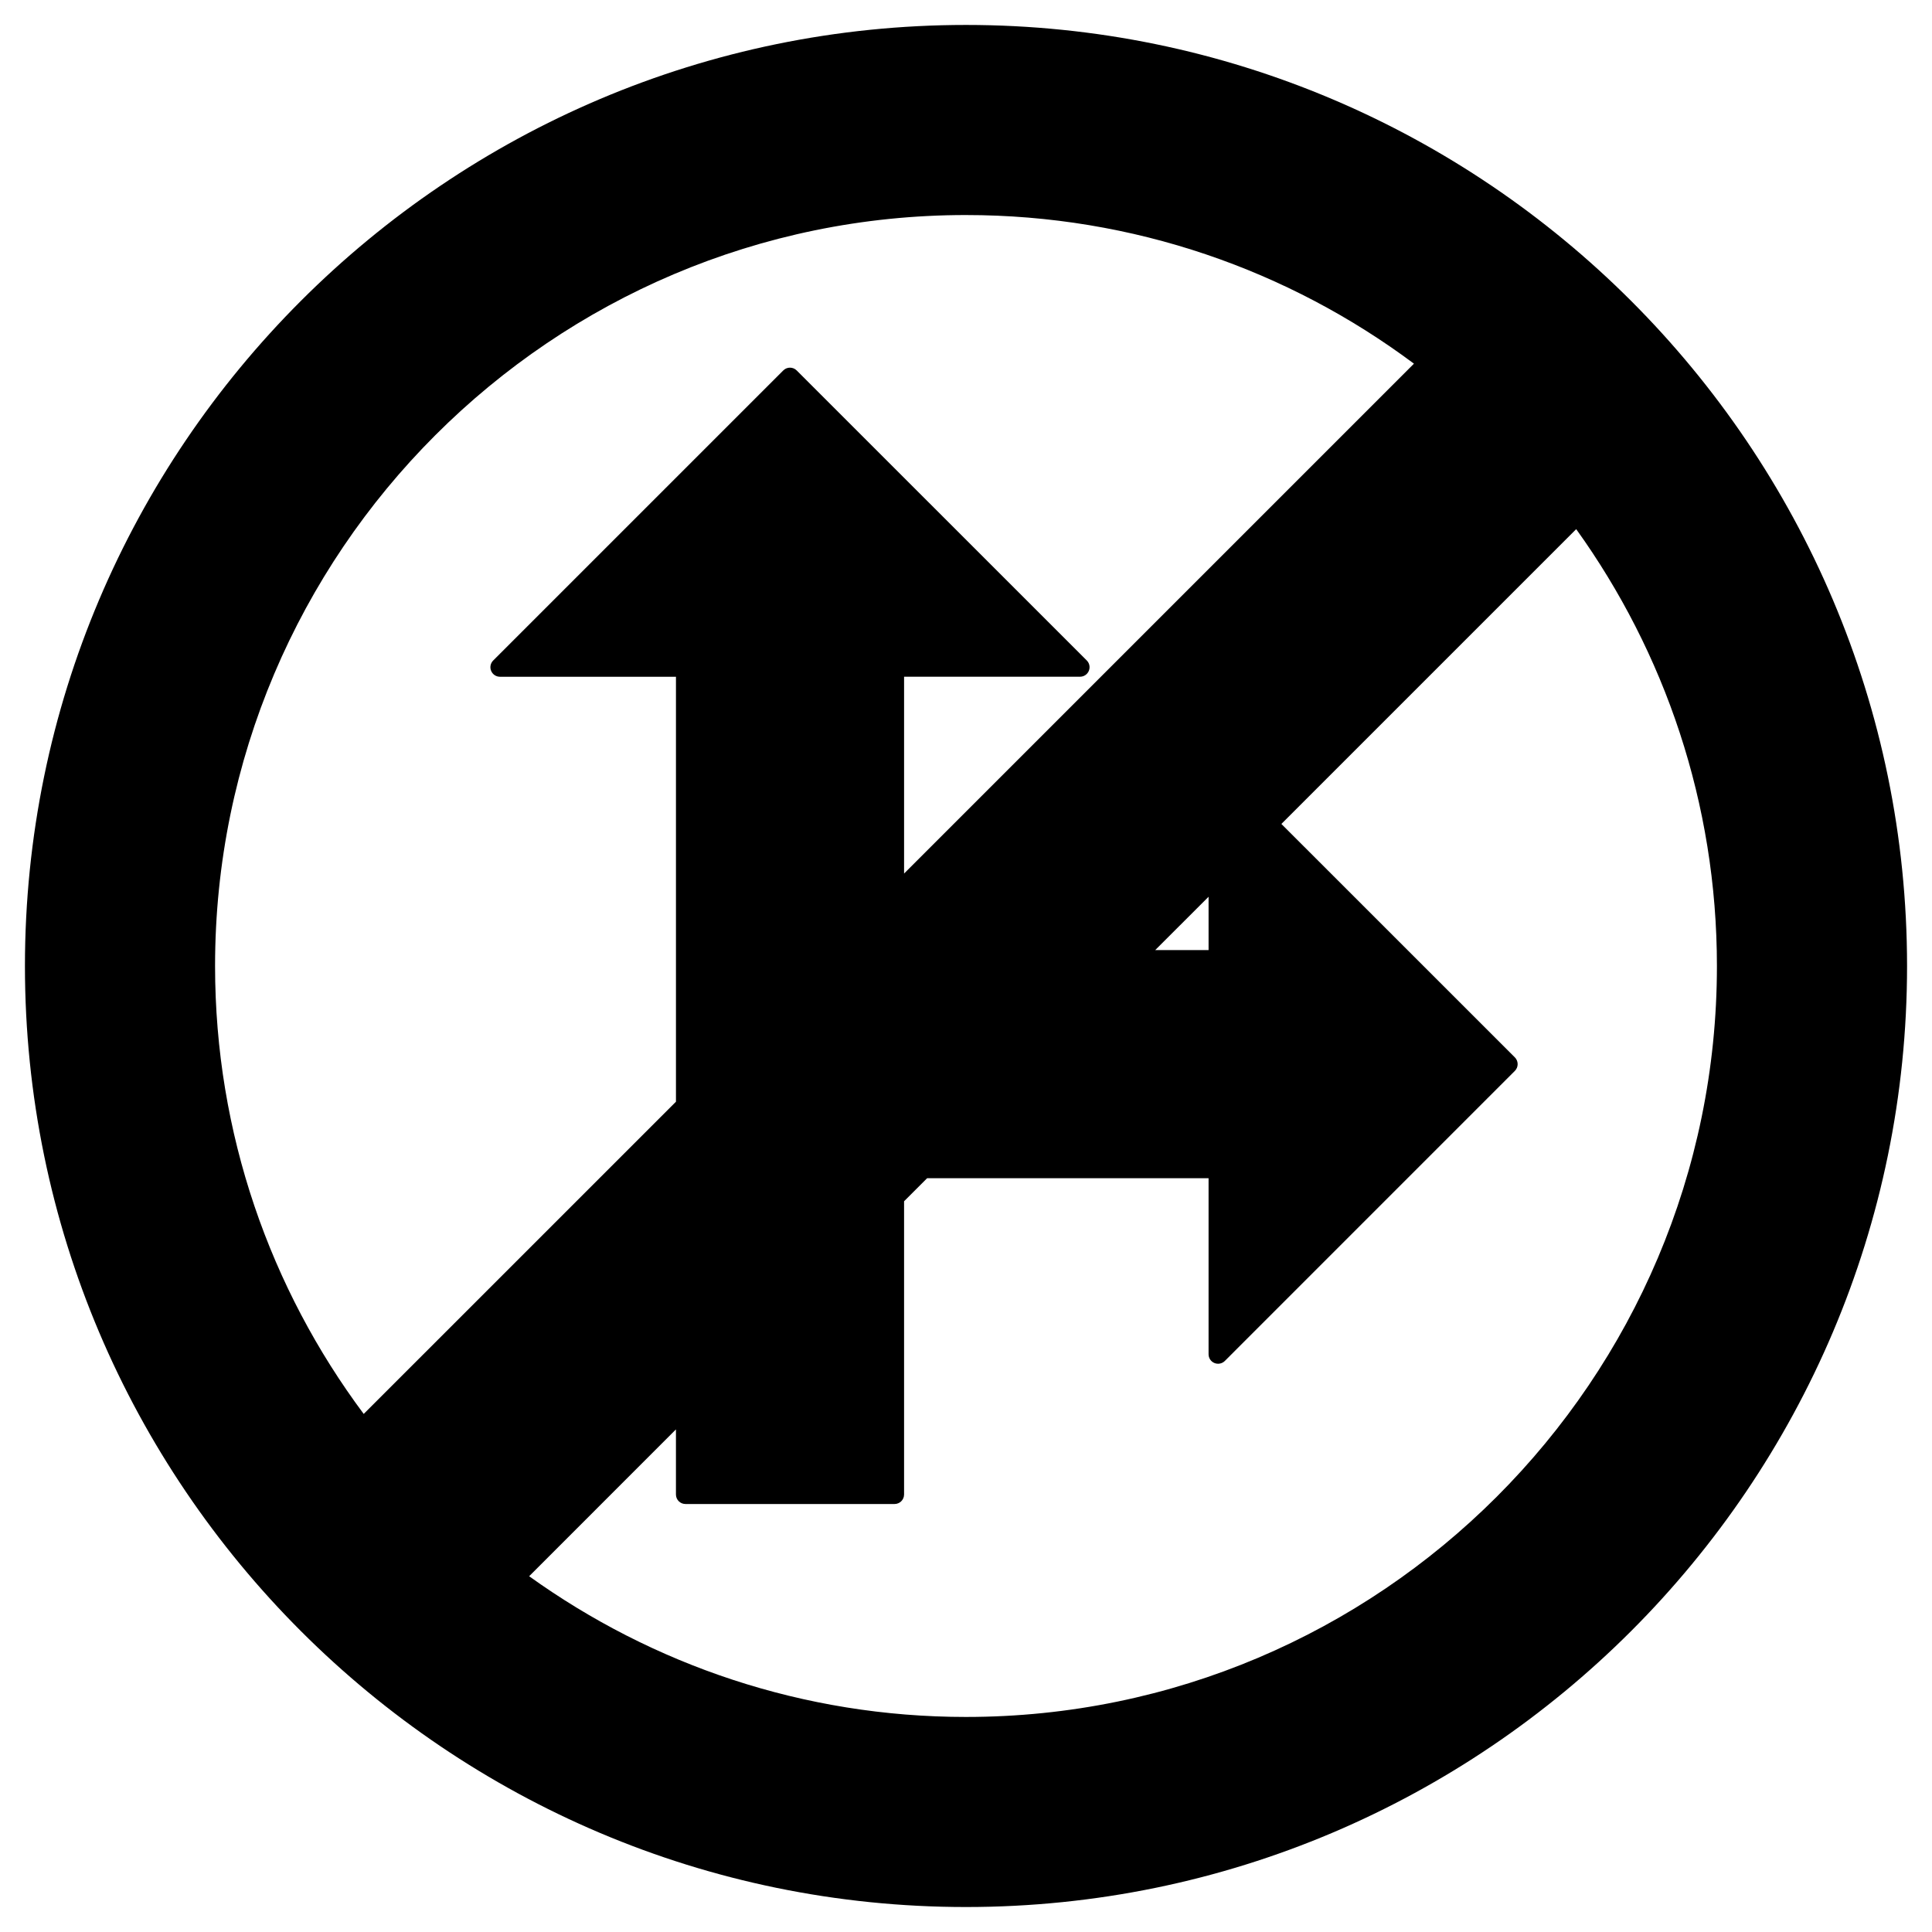 <?xml version="1.0" encoding="UTF-8"?>
<!-- Uploaded to: ICON Repo, www.iconrepo.com, Generator: ICON Repo Mixer Tools -->
<svg fill="#000000" width="800px" height="800px" version="1.1" viewBox="144 144 512 512" xmlns="http://www.w3.org/2000/svg">
 <path d="m400 150.61c-137.51 0-249.39 111.88-249.39 249.39 0 137.51 111.88 249.38 249.39 249.38 137.52 0 249.39-111.88 249.39-249.39-0.004-137.51-111.88-249.38-249.39-249.38zm0 50.379c44.457 0 85.551 14.66 118.71 39.387l-135.12 135.12v-52.16h46.633c1.02 0 1.941-0.613 2.328-1.559 0.395-0.941 0.176-2.023-0.543-2.746l-76.875-76.859c-0.984-0.984-2.578-0.984-3.562 0l-76.871 76.867c-0.719 0.719-0.938 1.805-0.543 2.746 0.387 0.941 1.309 1.559 2.328 1.559h46.652v112.62l-82.75 82.742c-24.727-33.164-39.391-74.258-39.391-118.71 0-109.73 89.277-199.01 199.01-199.01zm64.285 180.66v14.125h-14.133zm-64.285 217.36c-43.16 0-83.129-13.859-115.77-37.293l38.902-38.91v17.25c0 1.391 1.129 2.519 2.519 2.519h55.418c1.391 0 2.519-1.129 2.519-2.519v-77.707l6.109-6.109h74.586v46.648c0 1.02 0.613 1.941 1.559 2.328 0.941 0.383 2.019 0.172 2.746-0.543l76.871-76.883c0.473-0.473 0.734-1.113 0.734-1.785s-0.266-1.309-0.734-1.785l-61.879-61.867 78.129-78.125c23.438 32.648 37.293 72.613 37.293 115.78 0 109.73-89.277 199-199 199z"/>
</svg>